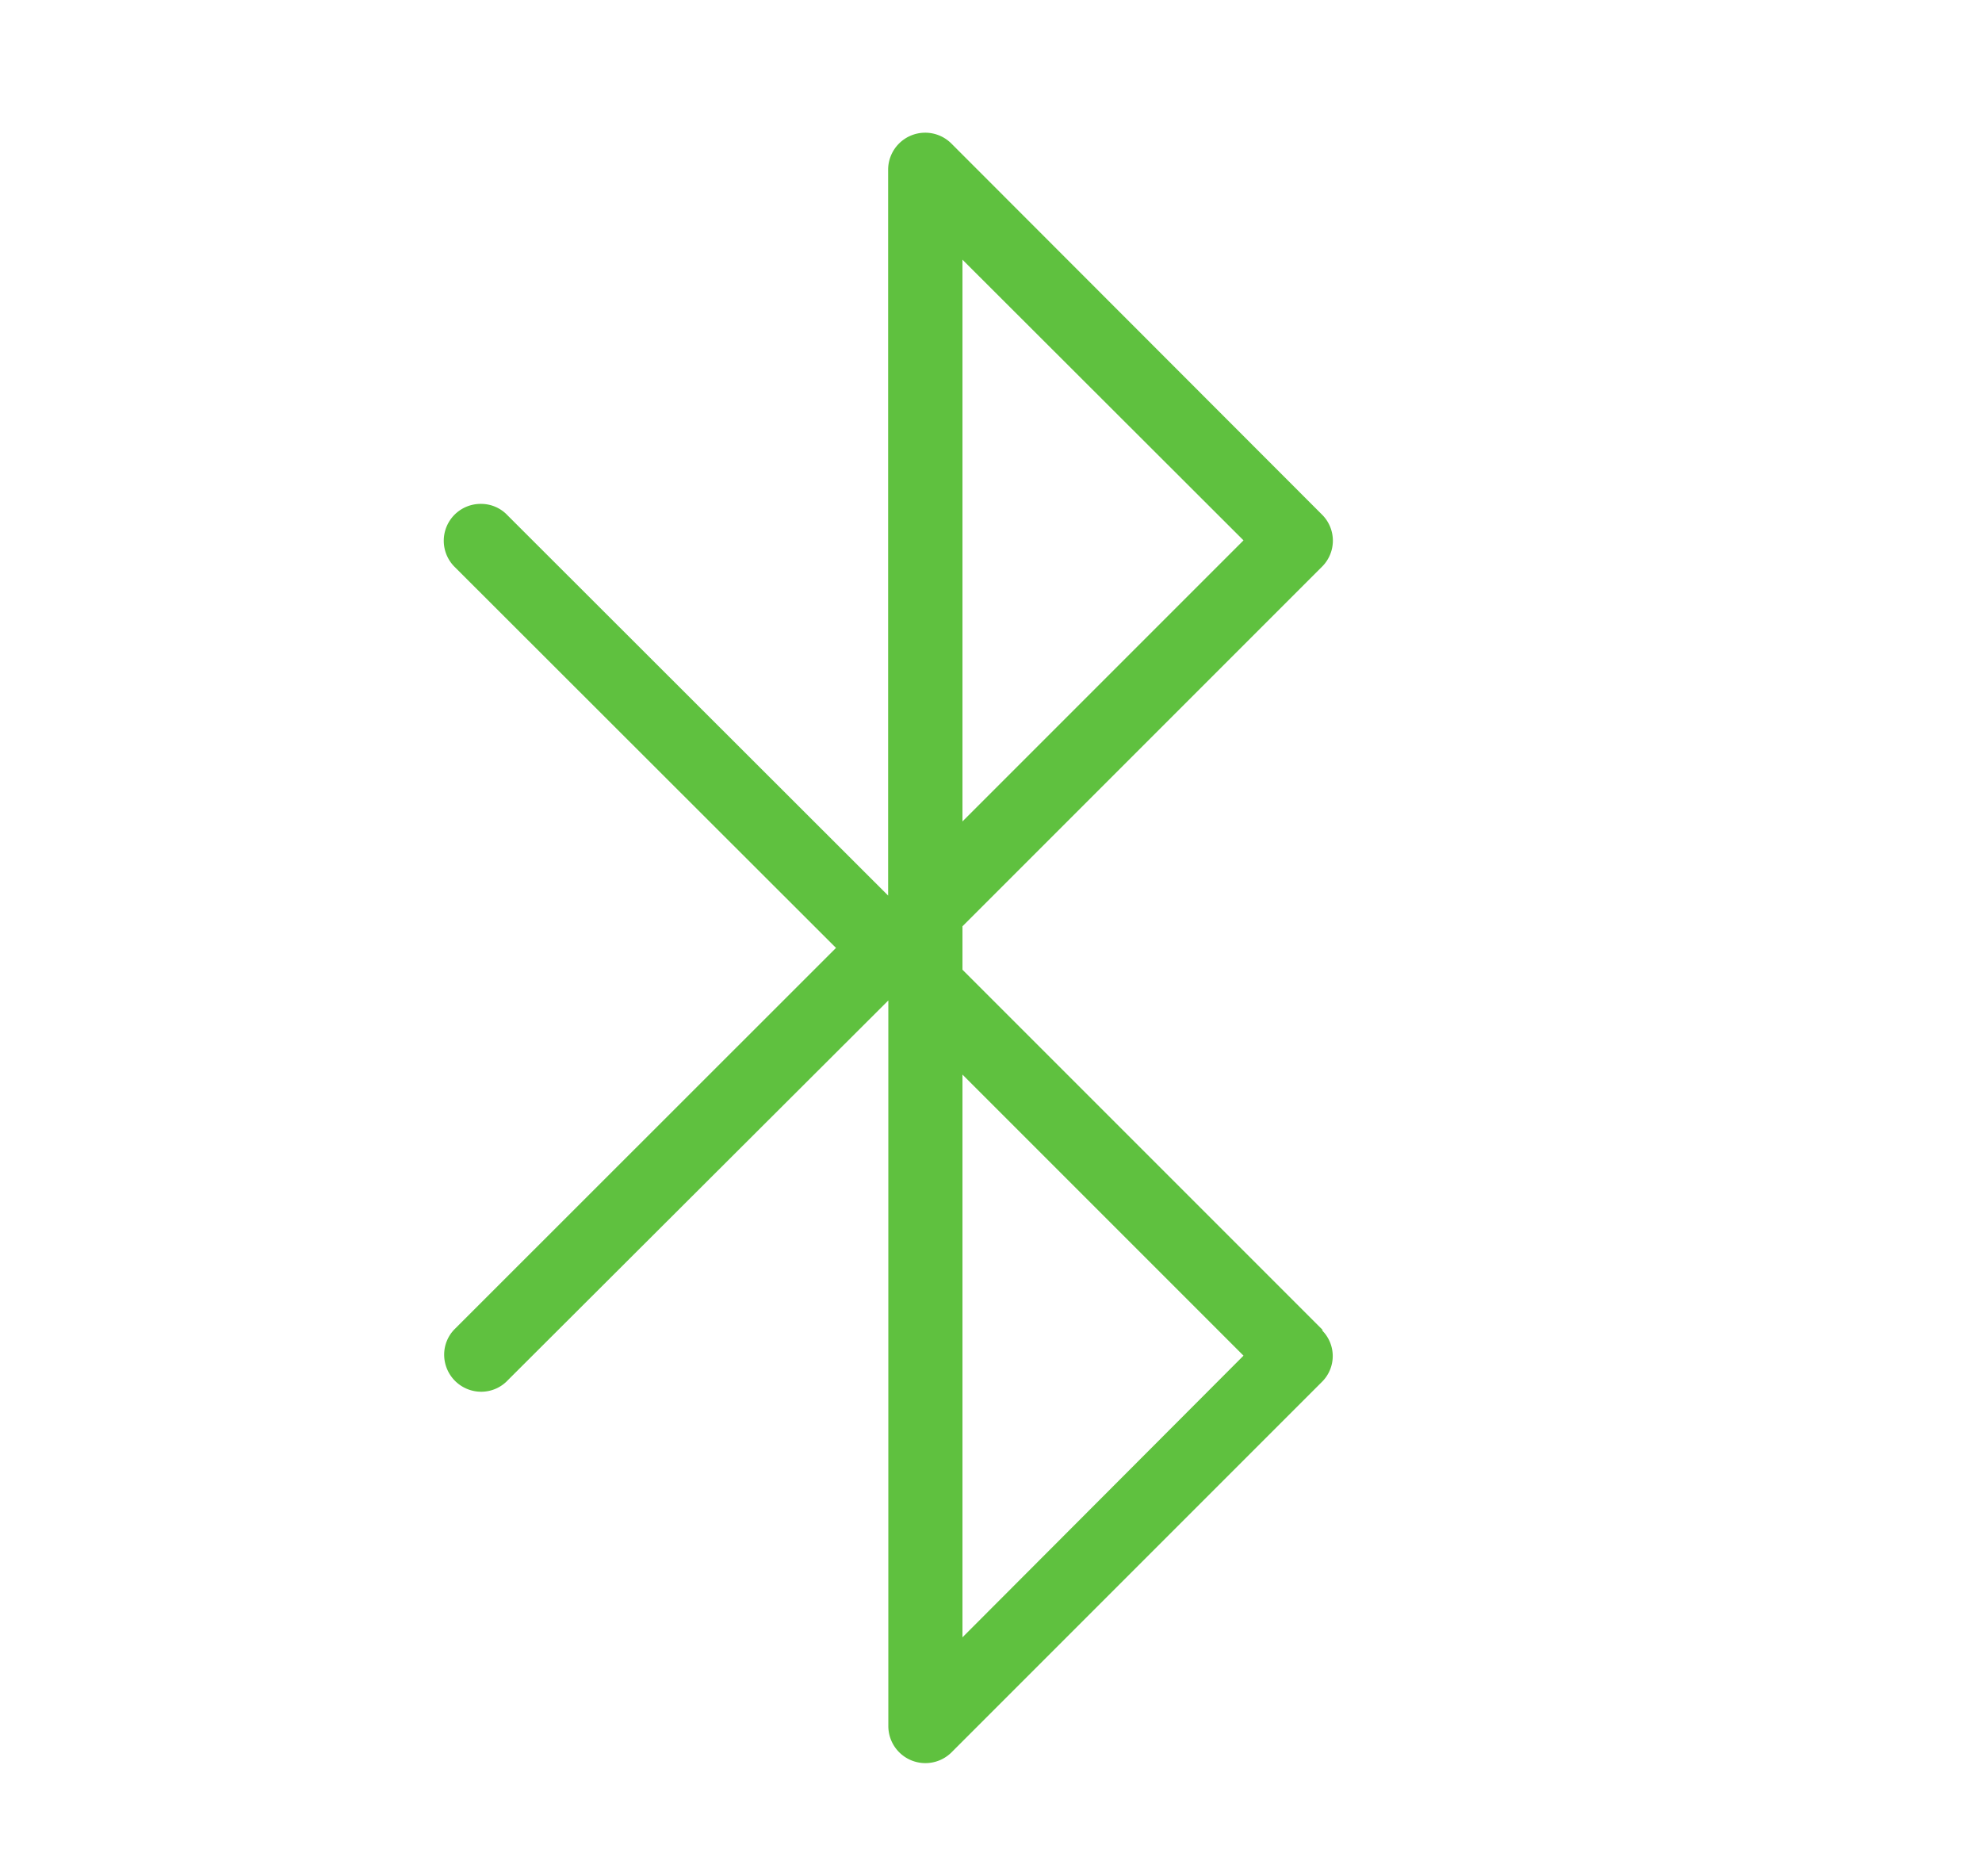 <svg xmlns="http://www.w3.org/2000/svg" id="&#x56FE;&#x5C42;_1" data-name="&#x56FE;&#x5C42; 1" viewBox="0 0 100 94.64"><defs><style>.cls-1{fill:#5fc13f;}</style></defs><title>Q2-PIC-ICON</title><path class="cls-1" d="M66.74,67.1l0,0h0L48.56,48.92V46.73L66.71,28.58h0l0,0h0a1.85,1.85,0,0,0,0-2.61L48,7.24a1.87,1.87,0,0,0-3.19,1.32V45.18L25.61,26h0a1.83,1.83,0,0,0-1.35-.58,1.86,1.86,0,0,0-1.35,3.15h0l0,0h0L42.18,47.82,22.93,67.06h0l0,0h0a1.83,1.83,0,0,0-.52,1.28,1.87,1.87,0,0,0,1.87,1.87,1.84,1.84,0,0,0,1.35-.59h0L44.82,50.47V87.09A1.87,1.87,0,0,0,48,88.41l18.7-18.7a1.83,1.83,0,0,0,0-2.6Zm-18.18-54L62.74,27.26,48.56,41.44Zm0,69.5V54.21L62.74,68.39Z"></path></svg>